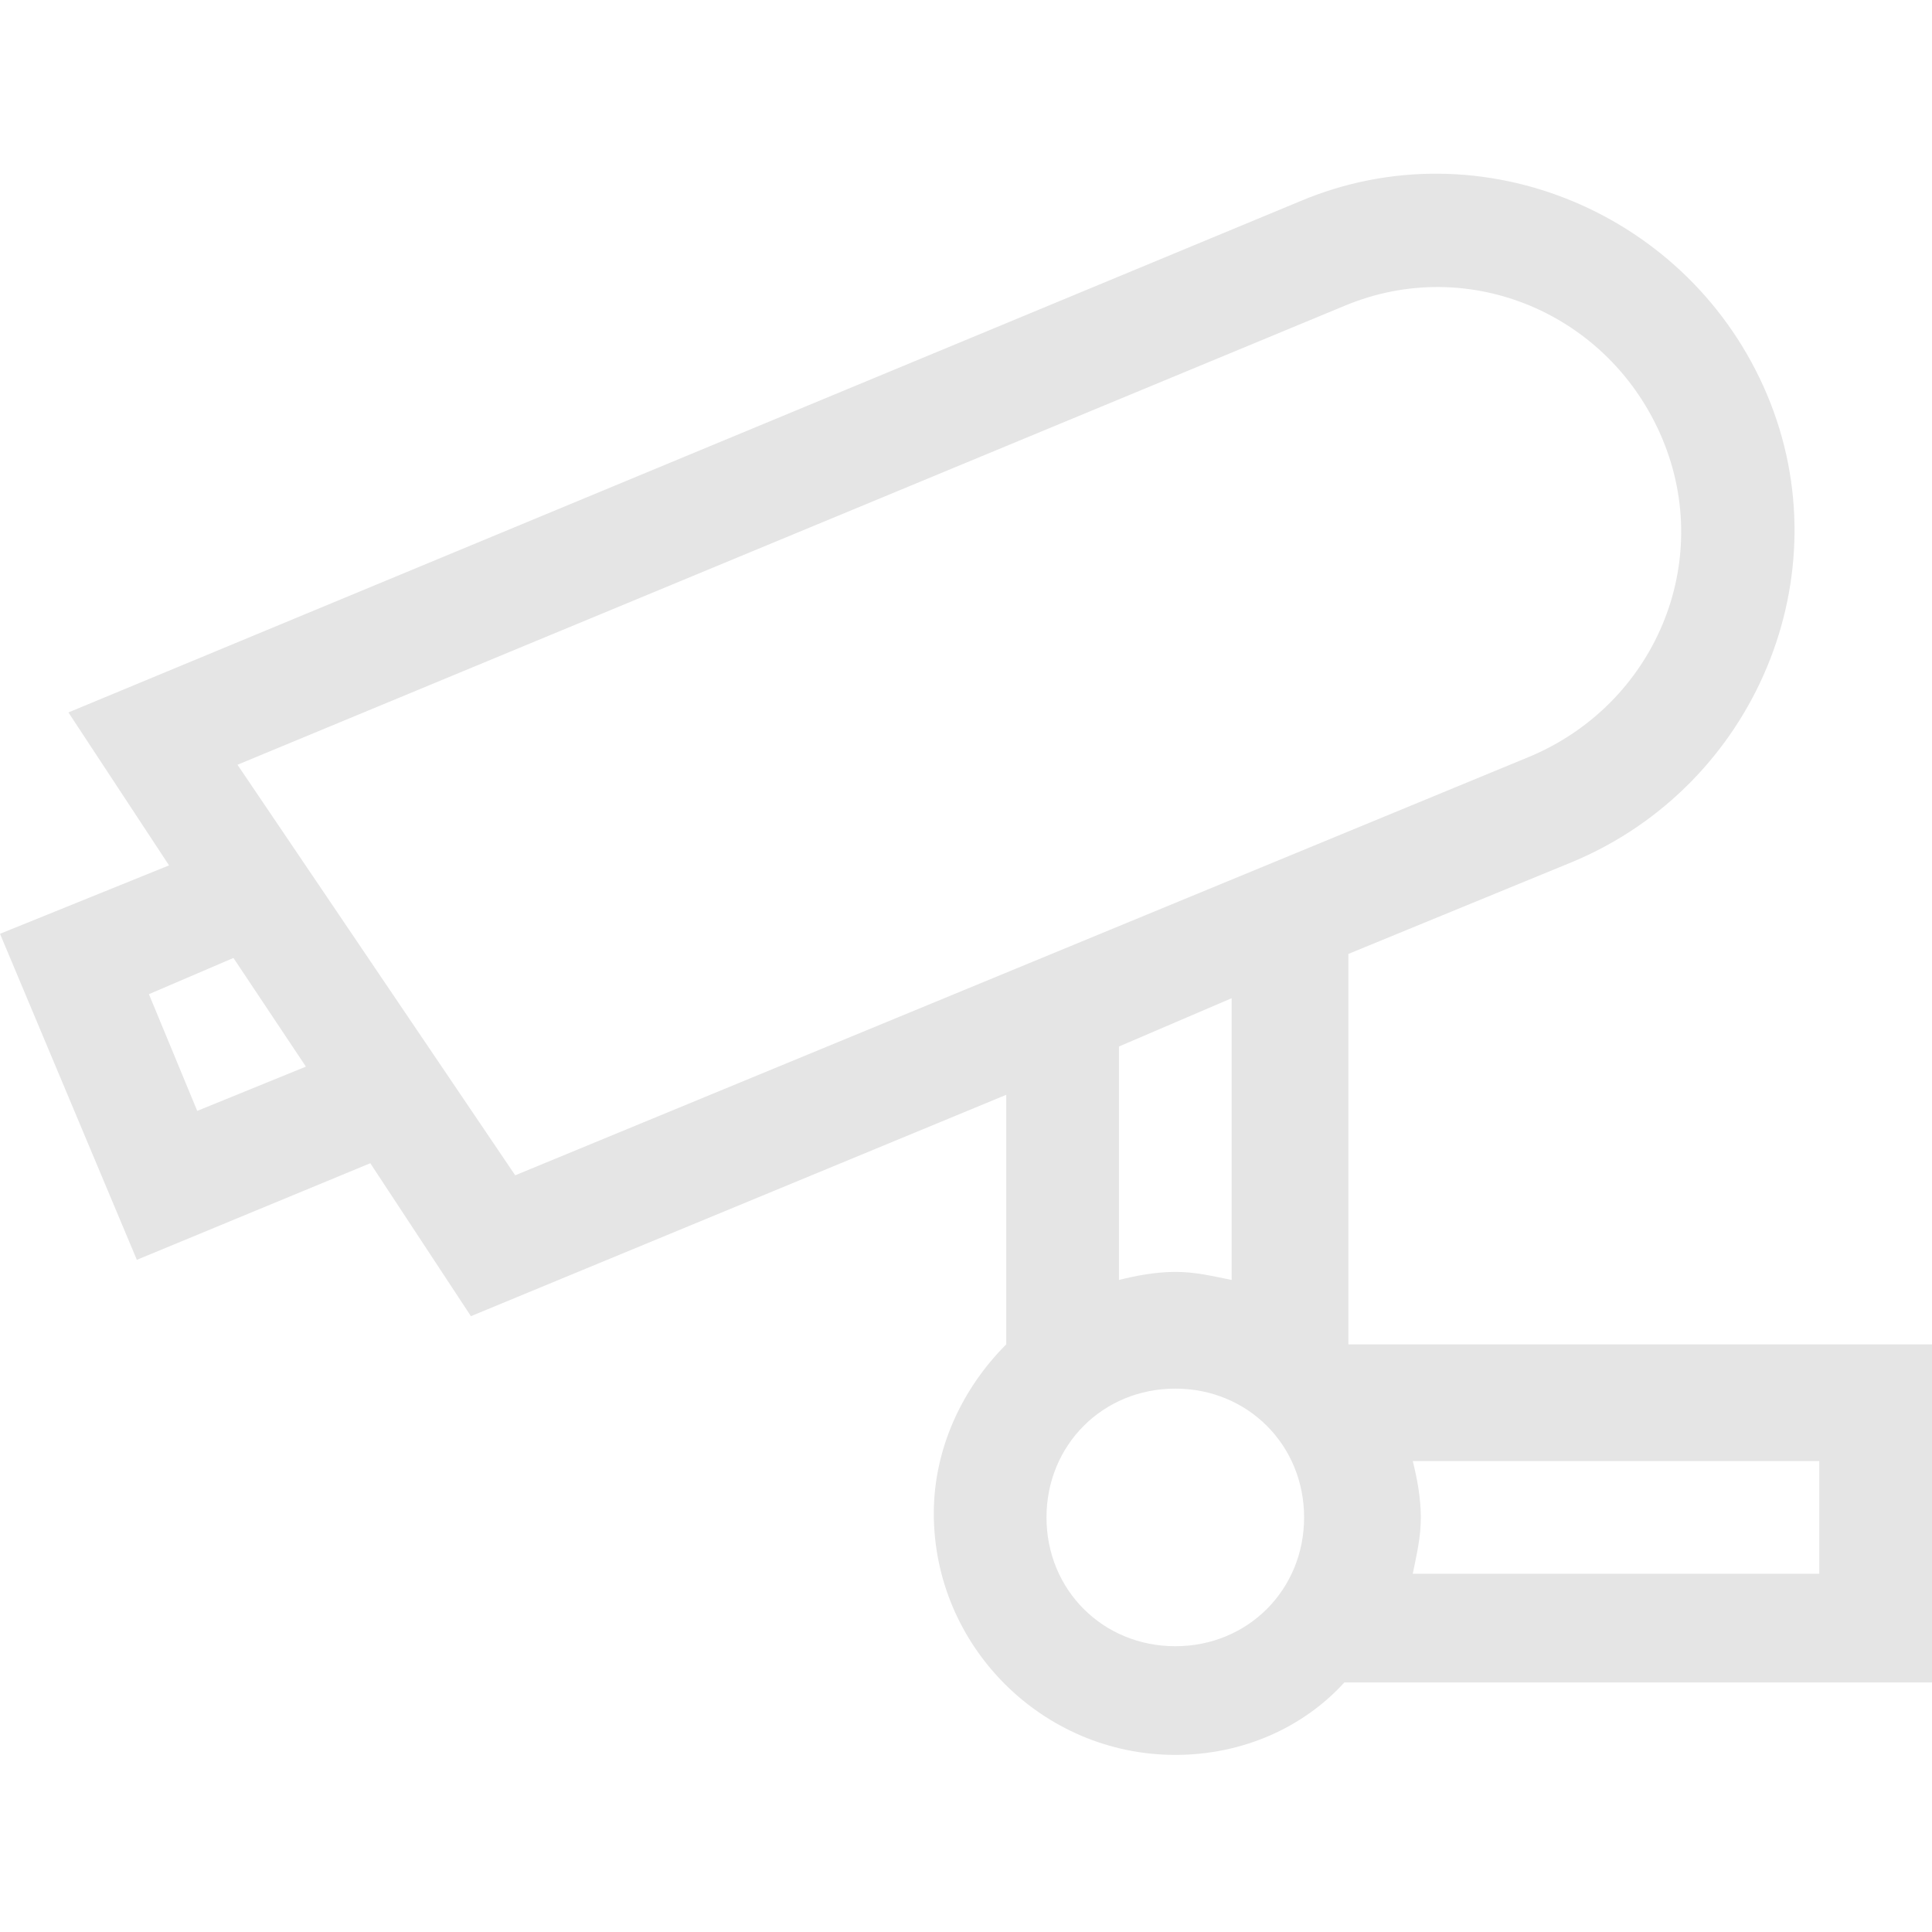 <?xml version="1.0" encoding="utf-8"?>
<!-- Generator: Adobe Illustrator 25.0.0, SVG Export Plug-In . SVG Version: 6.00 Build 0)  -->
<svg version="1.1" id="Layer_1" xmlns:v="https://vecta.io/nano"
	 xmlns="http://www.w3.org/2000/svg" xmlns:xlink="http://www.w3.org/1999/xlink" x="0px" y="0px" viewBox="0 0 48 48"
	 style="enable-background:new 0 0 48 48;" xml:space="preserve">
<style type="text/css">
	.st0{fill:#E5E5E5;}
</style>
<path class="st0" d="M33.5,33.4v-9.7l5.6-2.3c4.5-1.9,6.7-7.1,4.8-11.6S36.8,3.1,32.3,5L1.7,17.7l2.5,3.8L0,23.2l3.4,8.1l5.8-2.4
	l2.5,3.8L25,27.2v6.2c-1.1,1.1-1.8,2.6-1.8,4.2c0,3.3,2.7,6,6,6c1.7,0,3.2-0.7,4.2-1.8H48v-8.4L33.5,33.4
	C33.5,33.4,33.5,33.4,33.5,33.4z M4.9,27.6l-1.2-2.9l2.1-0.9l1.8,2.7L4.9,27.6L4.9,27.6z M12.8,29.2L5.9,19L33.4,7.6
	c3.1-1.3,6.6,0.2,7.9,3.3c1.3,3.1-0.2,6.6-3.3,7.9L12.8,29.2z M27.8,26l2.8-1.2v7c-0.5-0.1-0.9-0.2-1.4-0.2s-1,0.1-1.4,0.2L27.8,26
	L27.8,26z M29.2,40.9c-1.8,0-3.2-1.4-3.2-3.2s1.4-3.2,3.2-3.2s3.2,1.4,3.2,3.2S31,40.9,29.2,40.9L29.2,40.9z M35.1,36.3h10.1v2.8
	H35.1c0.1-0.5,0.2-0.9,0.2-1.4S35.2,36.7,35.1,36.3L35.1,36.3z"/>
</svg>

